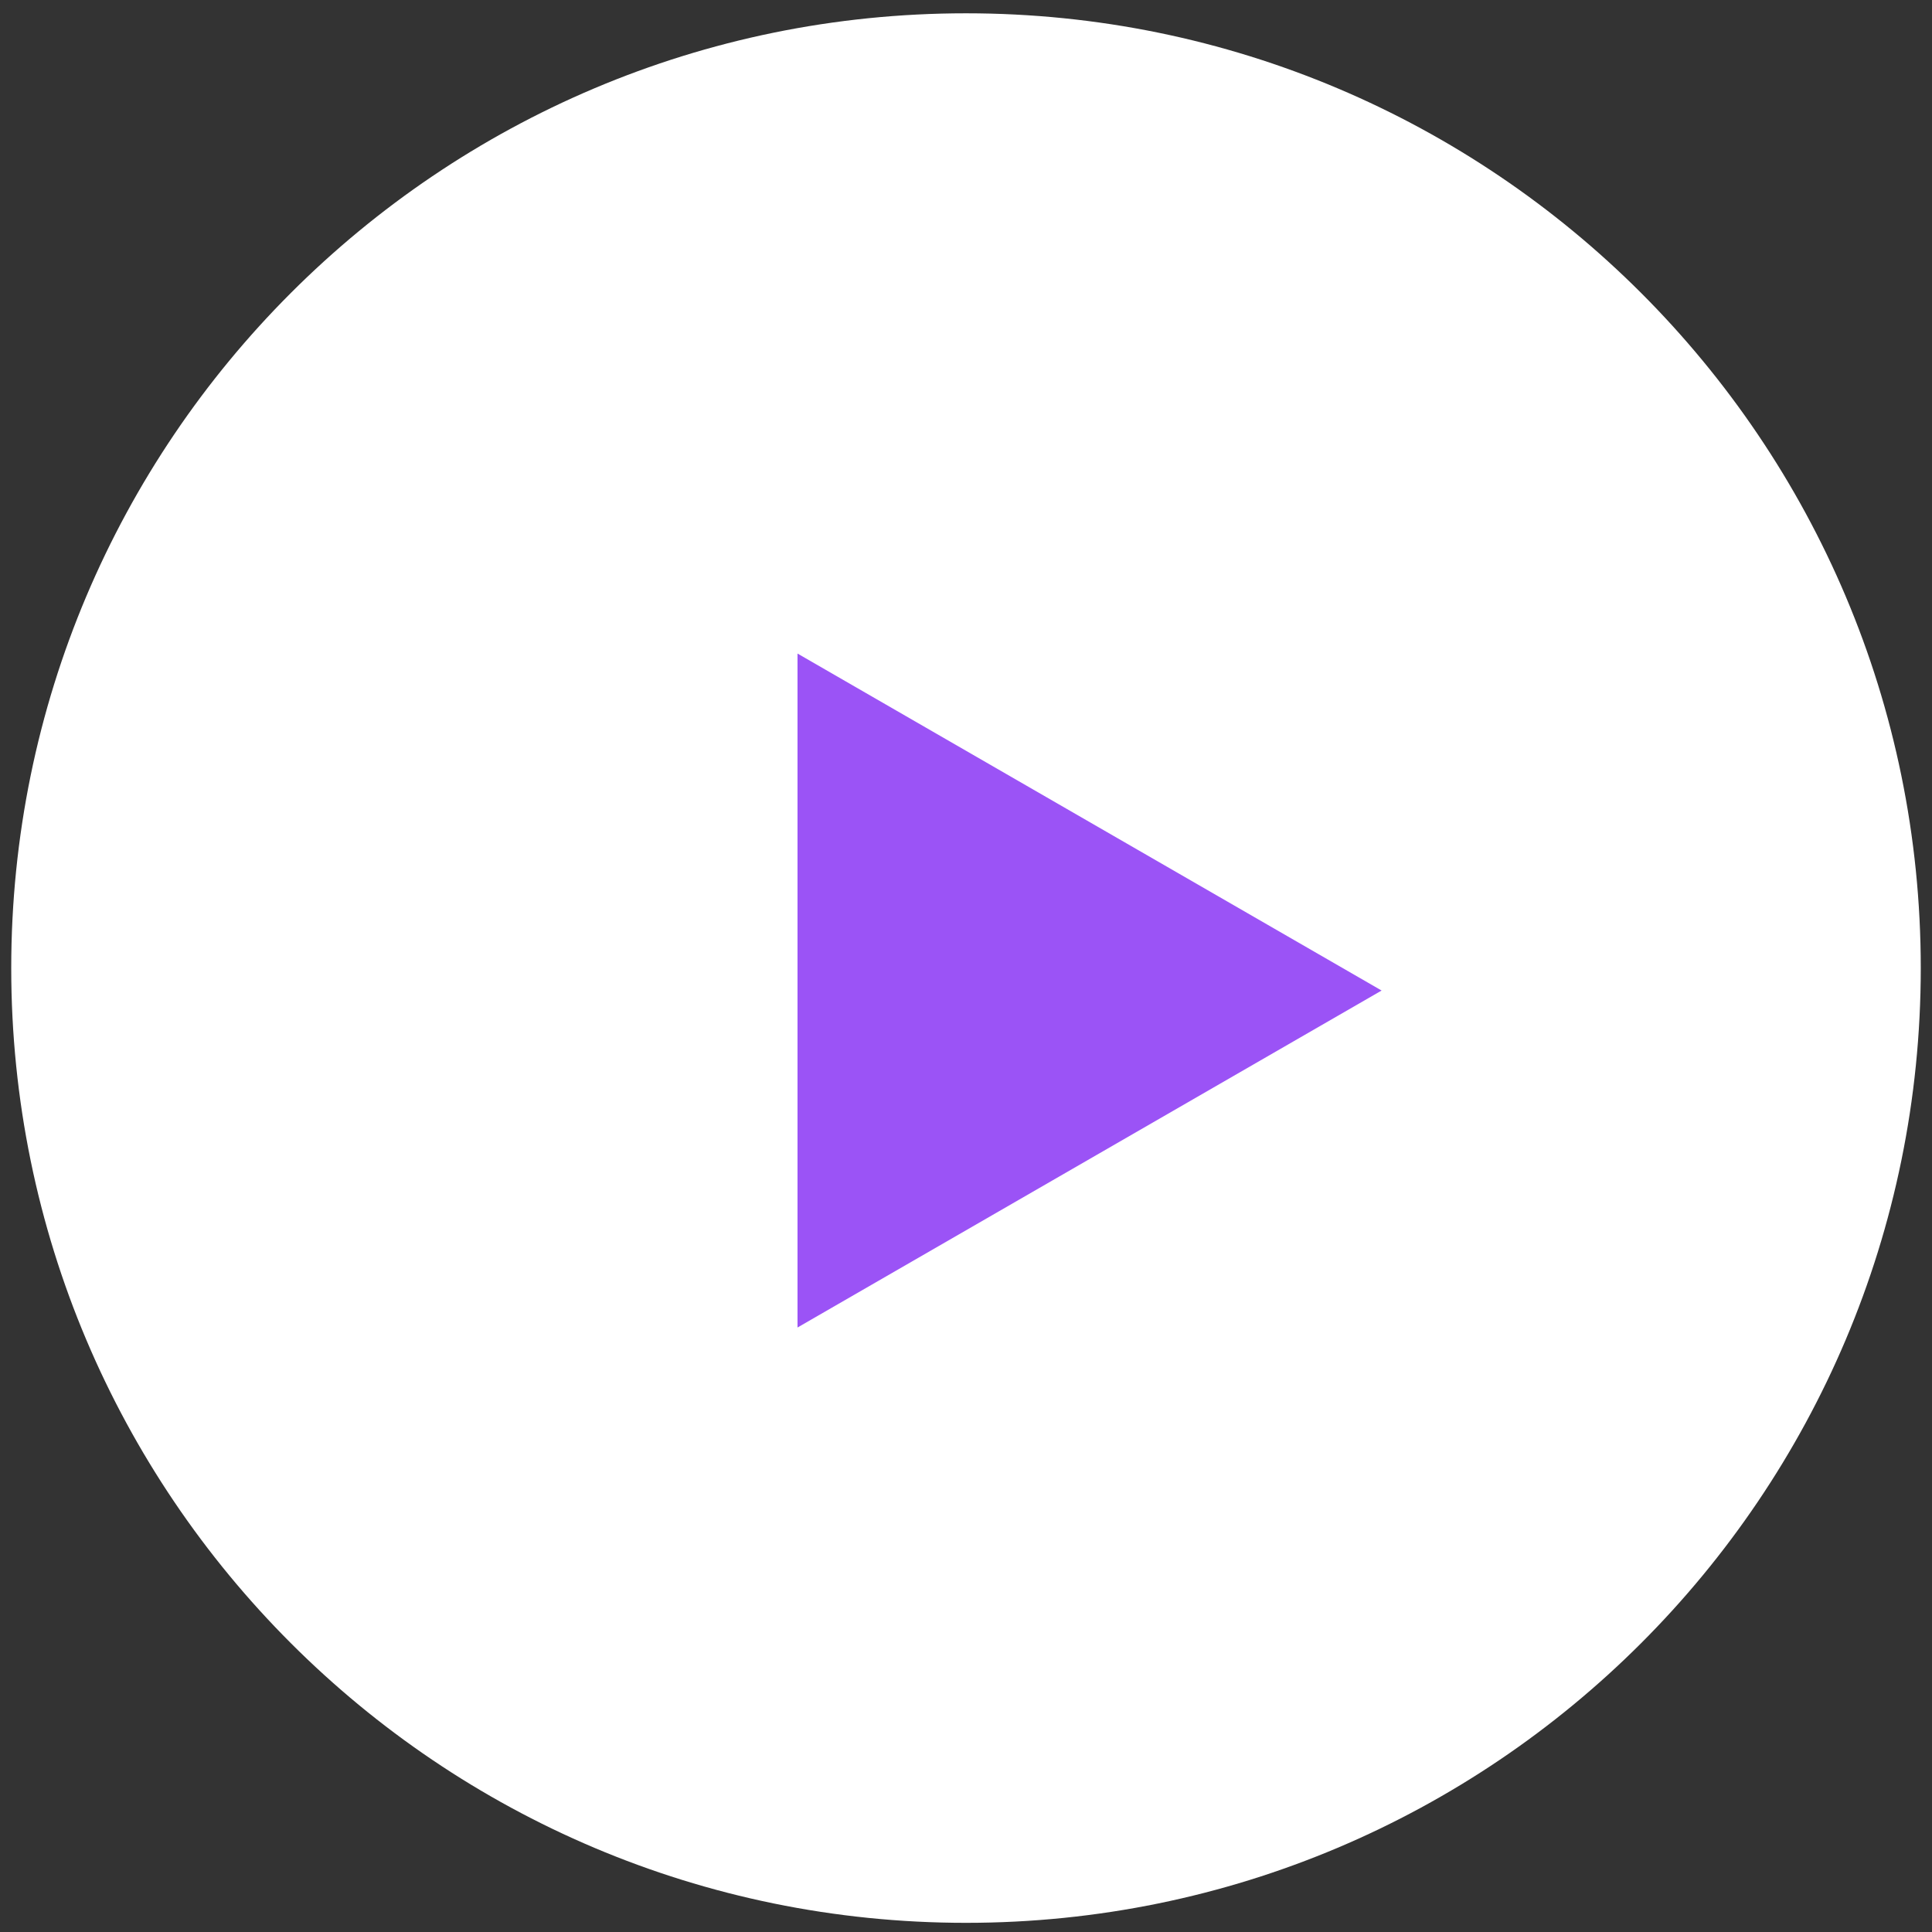 <svg width="86" height="86" viewBox="0 0 86 86" fill="none" xmlns="http://www.w3.org/2000/svg">
<rect x="0" y="0" width="86" height="86" fill="#333333" stroke="none"/>
<path d="M43 85.592C66.472 85.592 85.5 66.564 85.5 43.092C85.5 19.62 66.472 0.592 43 0.592C19.528 0.592 0.5 19.62 0.5 43.092C0.5 66.564 19.528 85.592 43 85.592Z" fill="white"/>
<path fill-rule="evenodd" clip-rule="evenodd" d="M35.5 29.092L35.5 59.092L61.5 44.092L35.5 29.092Z" fill="#9B53F6"/>
</svg>
